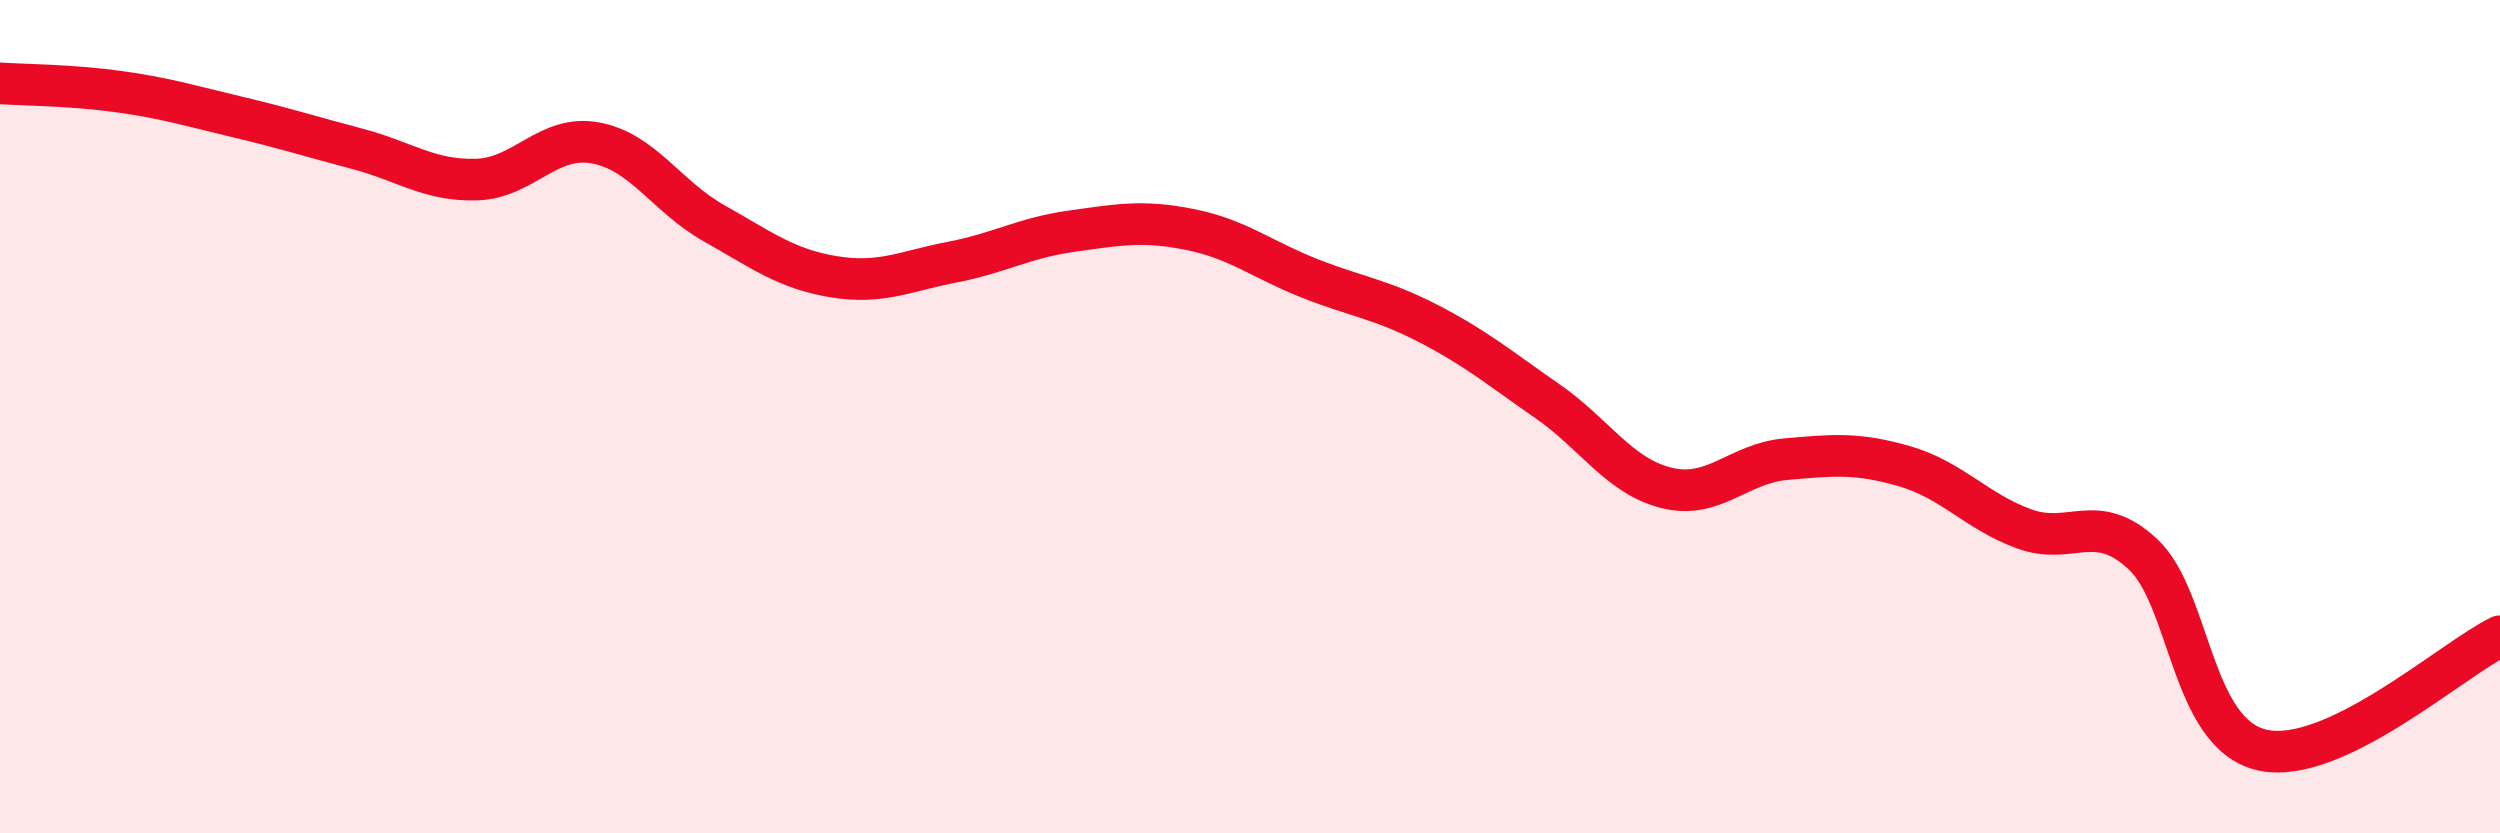 
    <svg width="60" height="20" viewBox="0 0 60 20" xmlns="http://www.w3.org/2000/svg">
      <path
        d="M 0,2 C 0.57,2.04 1.72,2.04 2.86,2.2 C 4,2.36 4.57,2.54 5.71,2.81 C 6.85,3.08 7.43,3.27 8.57,3.57 C 9.71,3.87 10.29,4.34 11.43,4.31 C 12.57,4.28 13.15,3.22 14.29,3.43 C 15.43,3.64 16,4.72 17.14,5.36 C 18.28,6 18.86,6.45 20,6.64 C 21.14,6.83 21.72,6.51 22.86,6.29 C 24,6.07 24.57,5.71 25.71,5.55 C 26.85,5.39 27.43,5.28 28.57,5.51 C 29.71,5.74 30.29,6.23 31.43,6.68 C 32.57,7.13 33.15,7.18 34.29,7.77 C 35.43,8.36 36,8.84 37.14,9.63 C 38.28,10.42 38.86,11.43 40,11.71 C 41.14,11.99 41.72,11.12 42.86,11.02 C 44,10.92 44.57,10.86 45.71,11.19 C 46.85,11.52 47.43,12.27 48.57,12.69 C 49.71,13.11 50.29,12.24 51.43,13.3 C 52.57,14.36 52.58,17.61 54.29,18 C 56,18.39 58.86,15.82 60,15.27L60 20L0 20Z"
        fill="#EB0A25"
        opacity="0.1"
        stroke-linecap="round"
        stroke-linejoin="round"
      />
      <path
        d="M 0,2 C 0.57,2.04 1.72,2.04 2.86,2.2 C 4,2.36 4.57,2.54 5.71,2.81 C 6.85,3.08 7.43,3.27 8.57,3.57 C 9.71,3.87 10.29,4.34 11.43,4.31 C 12.57,4.28 13.15,3.22 14.29,3.43 C 15.43,3.64 16,4.72 17.14,5.36 C 18.28,6 18.86,6.45 20,6.64 C 21.14,6.83 21.72,6.51 22.86,6.29 C 24,6.07 24.57,5.71 25.71,5.55 C 26.85,5.39 27.43,5.28 28.57,5.51 C 29.71,5.74 30.29,6.23 31.43,6.68 C 32.57,7.13 33.15,7.18 34.29,7.77 C 35.43,8.36 36,8.84 37.14,9.63 C 38.28,10.42 38.86,11.43 40,11.71 C 41.14,11.99 41.72,11.12 42.86,11.02 C 44,10.92 44.57,10.86 45.71,11.19 C 46.85,11.52 47.43,12.27 48.57,12.69 C 49.71,13.11 50.29,12.24 51.43,13.3 C 52.57,14.36 52.58,17.61 54.29,18 C 56,18.39 58.86,15.82 60,15.27"
        stroke="#EB0A25"
        stroke-width="1"
        fill="none"
        stroke-linecap="round"
        stroke-linejoin="round"
      />
    </svg>
  